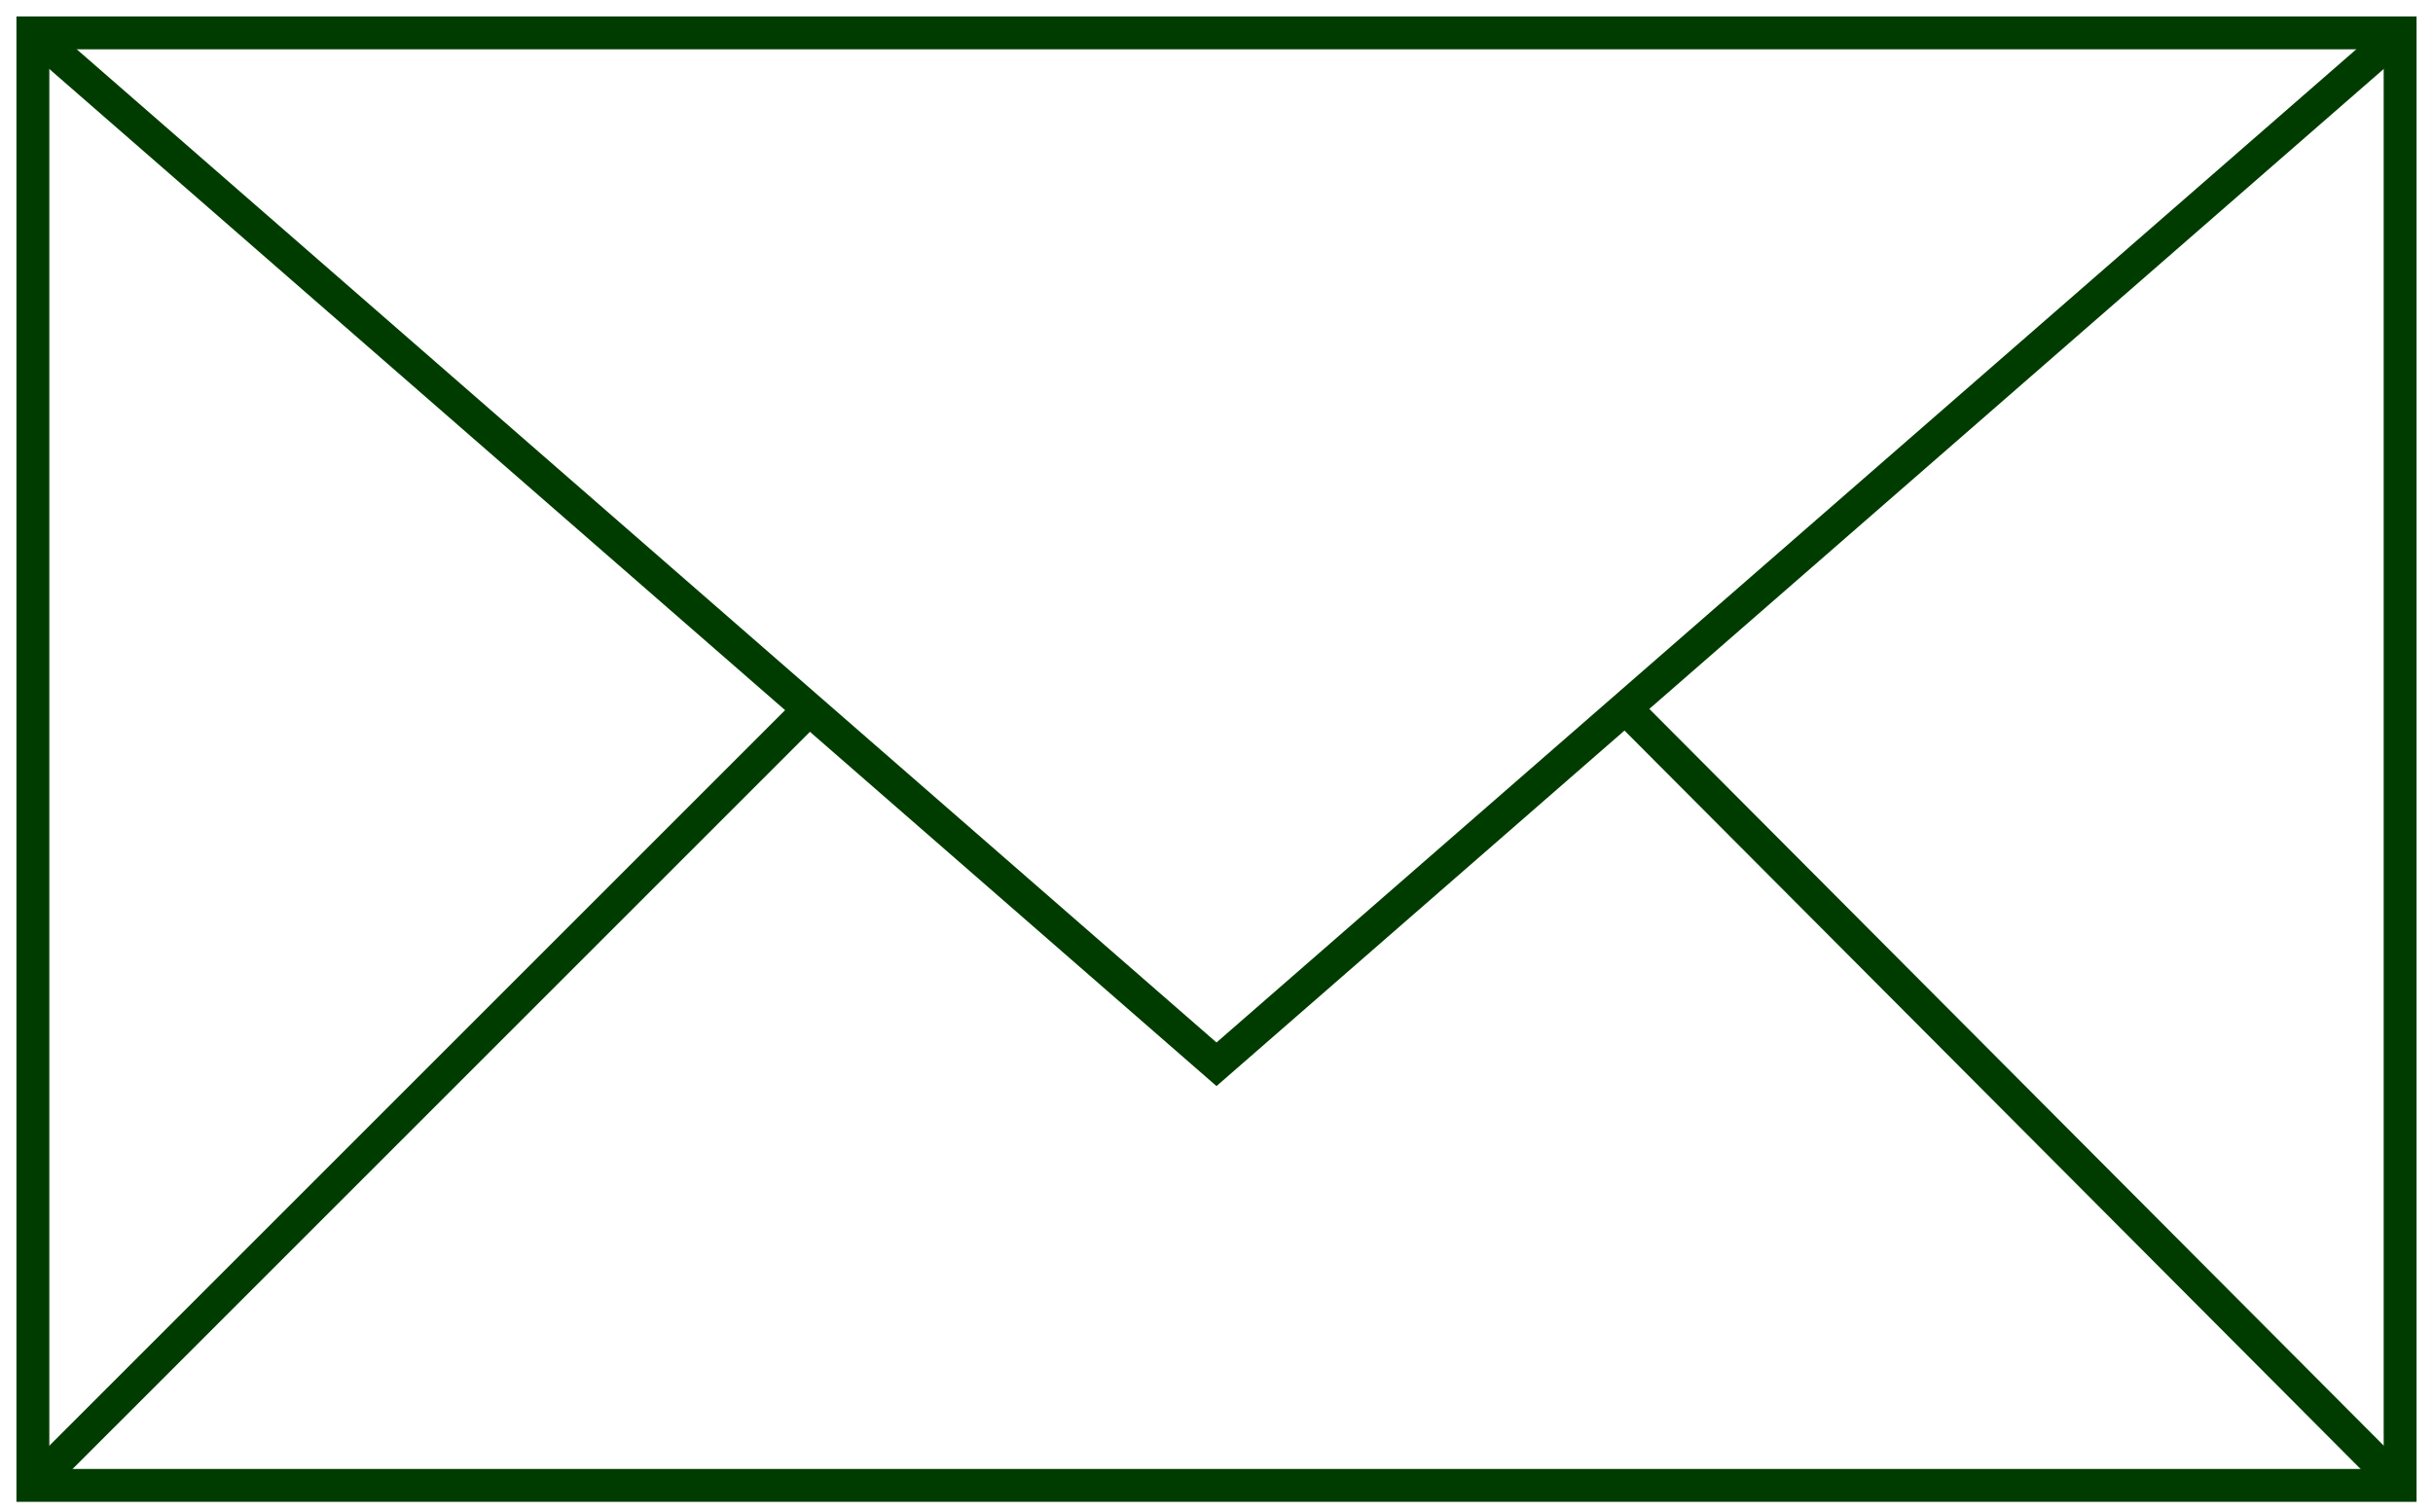 <svg width="74" height="46" viewBox="0 0 74 46" fill="none" xmlns="http://www.w3.org/2000/svg">
<path d="M73 1H1V45.189H73V1Z" stroke="#003C00" stroke-miterlimit="10"/>
<path d="M1 1L37 32.378L73 1" stroke="#003C00" stroke-miterlimit="10"/>
<path d="M73.001 45.189L49.406 21.514" stroke="#003C00" stroke-miterlimit="10"/>
<path d="M1 45.189L24.595 21.595" stroke="#003C00" stroke-miterlimit="10"/>
</svg>
